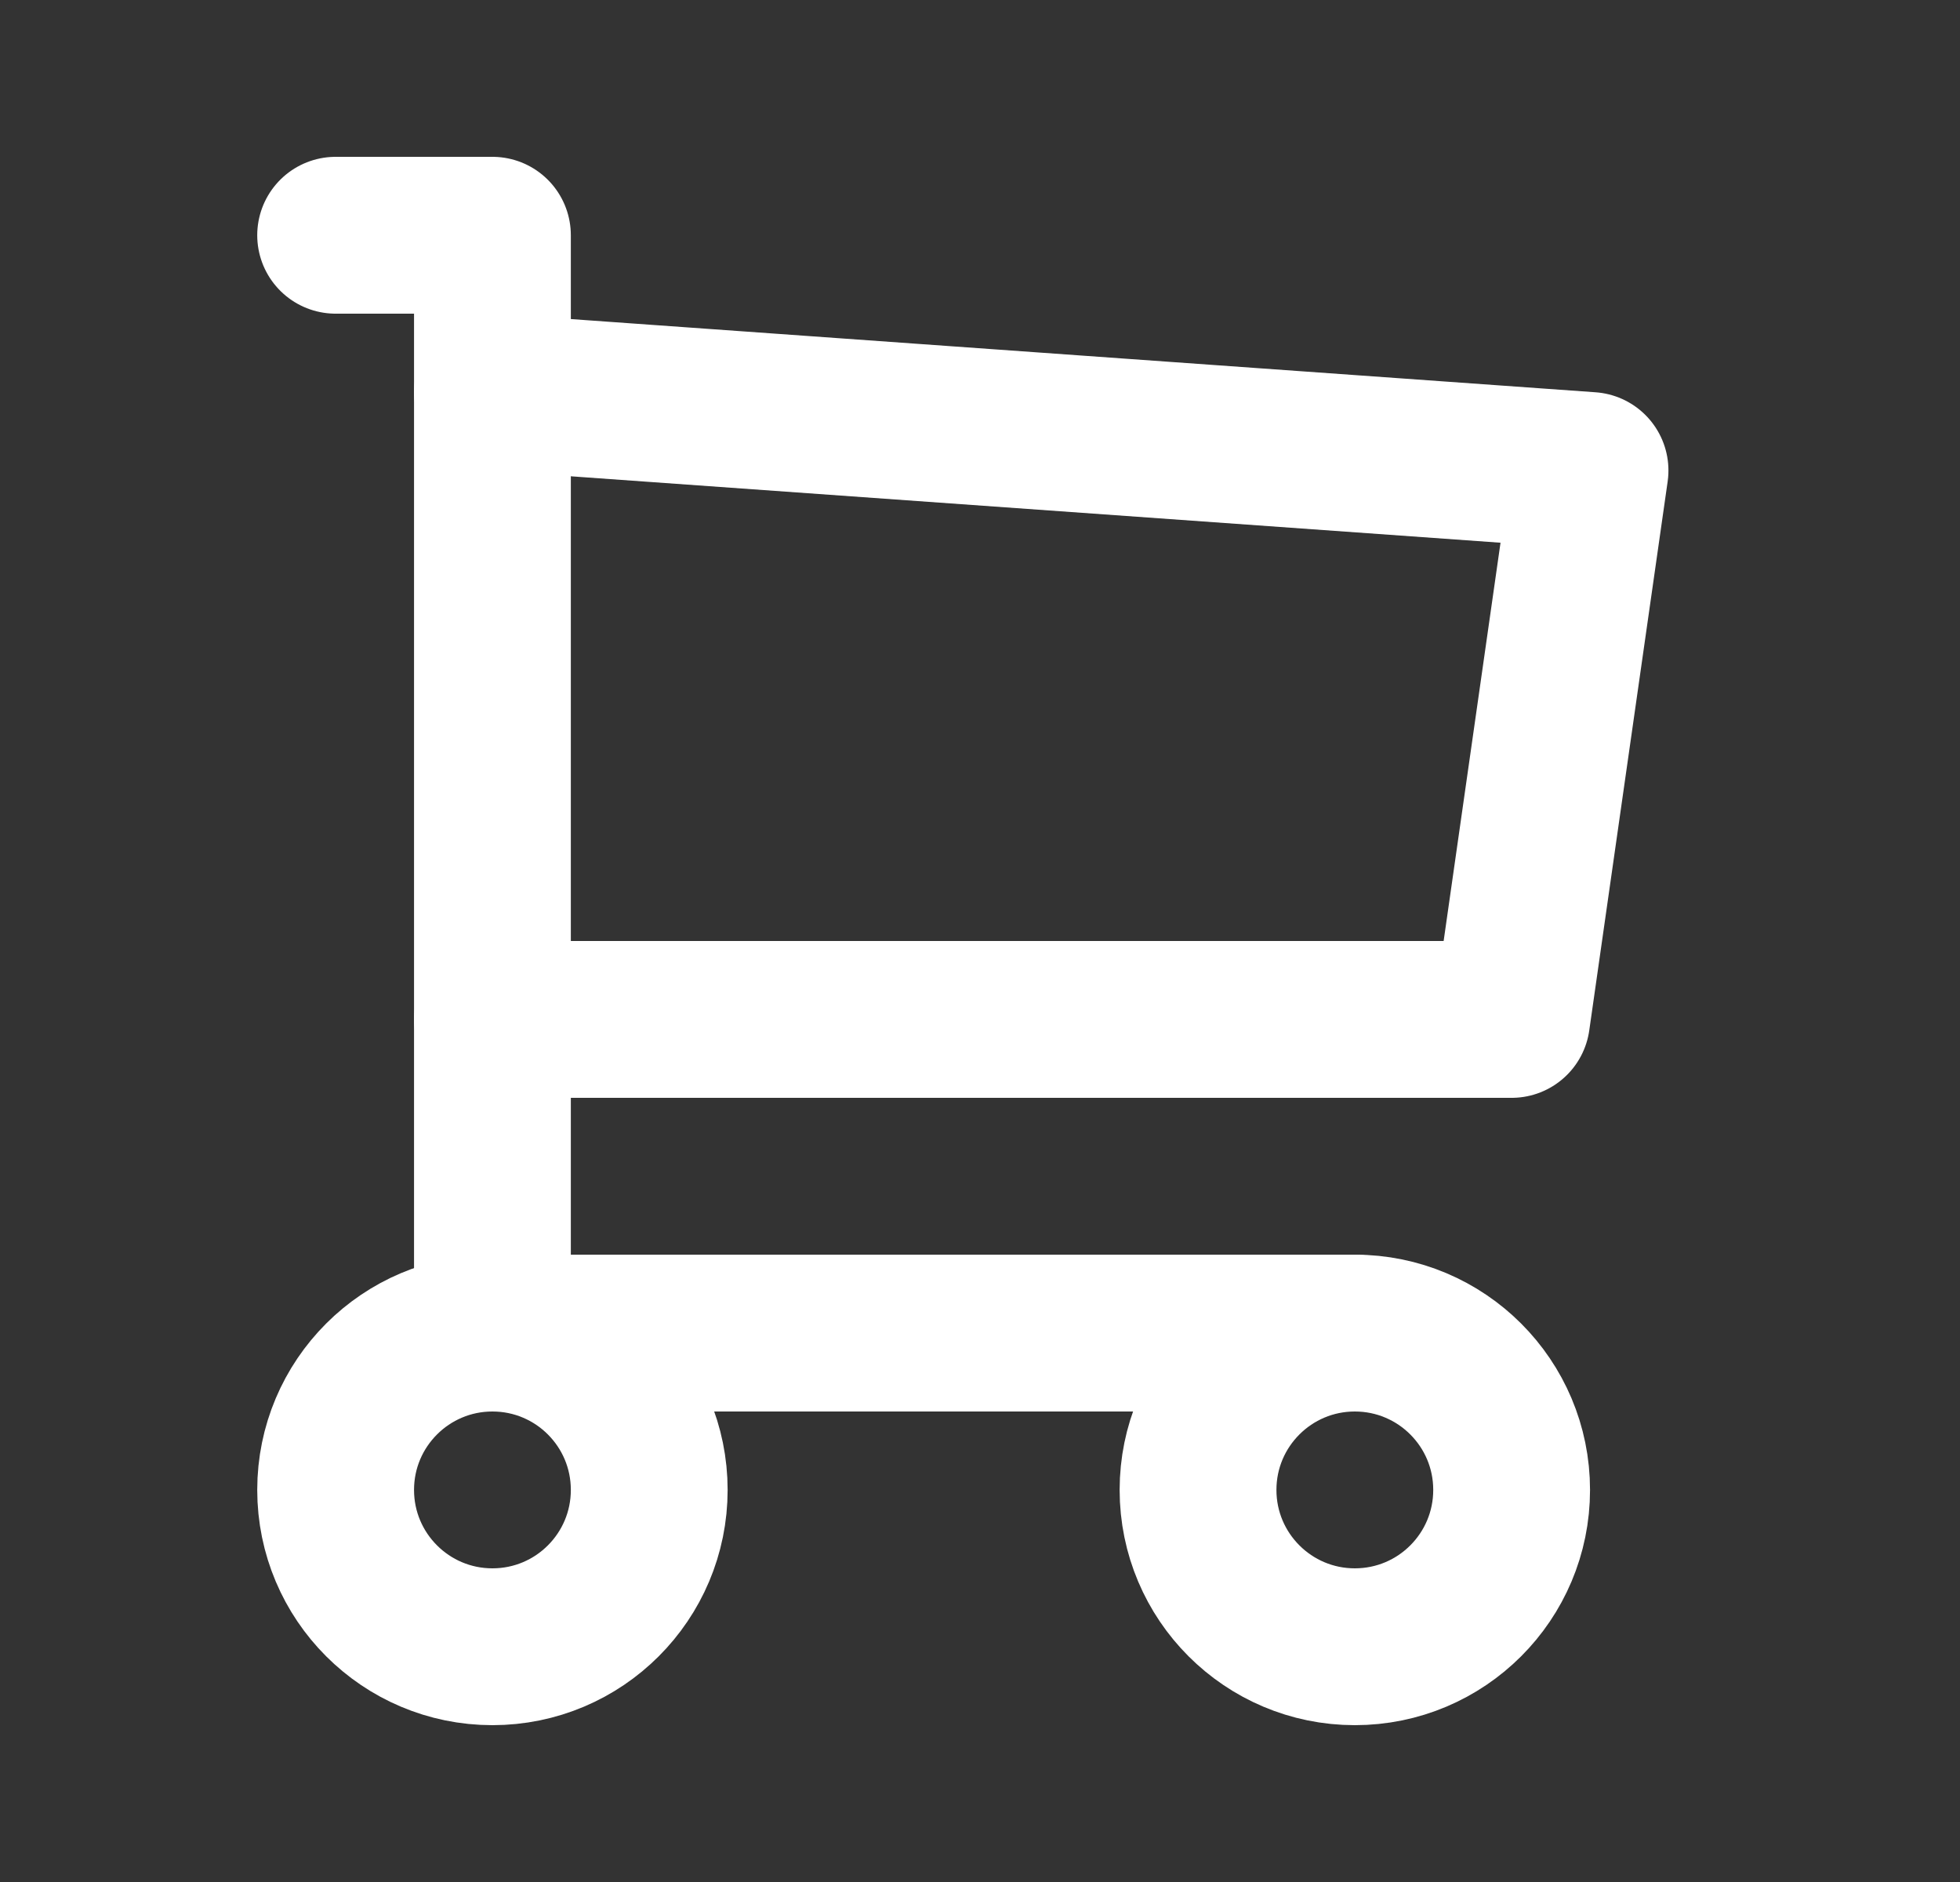 <svg width="25" height="24" viewBox="0 0 25 24" fill="none" xmlns="http://www.w3.org/2000/svg">
<rect x="0" y="0" width="25" height="24" fill="#333333" stroke="none"/>
<g clip-path="url(#clip0_146_19101)">
<path d="M6.281 21C7.386 21 8.281 20.105 8.281 19C8.281 17.895 7.386 17 6.281 17C5.177 17 4.281 17.895 4.281 19C4.281 20.105 5.177 21 6.281 21Z" stroke="white" stroke-width="2" stroke-linecap="round" stroke-linejoin="round"/>
<path d="M17.281 21C18.386 21 19.281 20.105 19.281 19C19.281 17.895 18.386 17 17.281 17C16.177 17 15.281 17.895 15.281 19C15.281 20.105 16.177 21 17.281 21Z" stroke="white" stroke-width="2" stroke-linecap="round" stroke-linejoin="round"/>
<path d="M17.281 17H6.281V3H4.281" stroke="white" stroke-width="2" stroke-linecap="round" stroke-linejoin="round"/>
<path d="M6.281 5L20.281 6L19.281 13H6.281" stroke="white" stroke-width="2" stroke-linecap="round" stroke-linejoin="round"/>
</g>
<defs>
<clipPath id="clip0_146_19101">
<rect width="24" height="24" fill="white" transform="translate(0.281)"/>
</clipPath>
</defs>
</svg>
